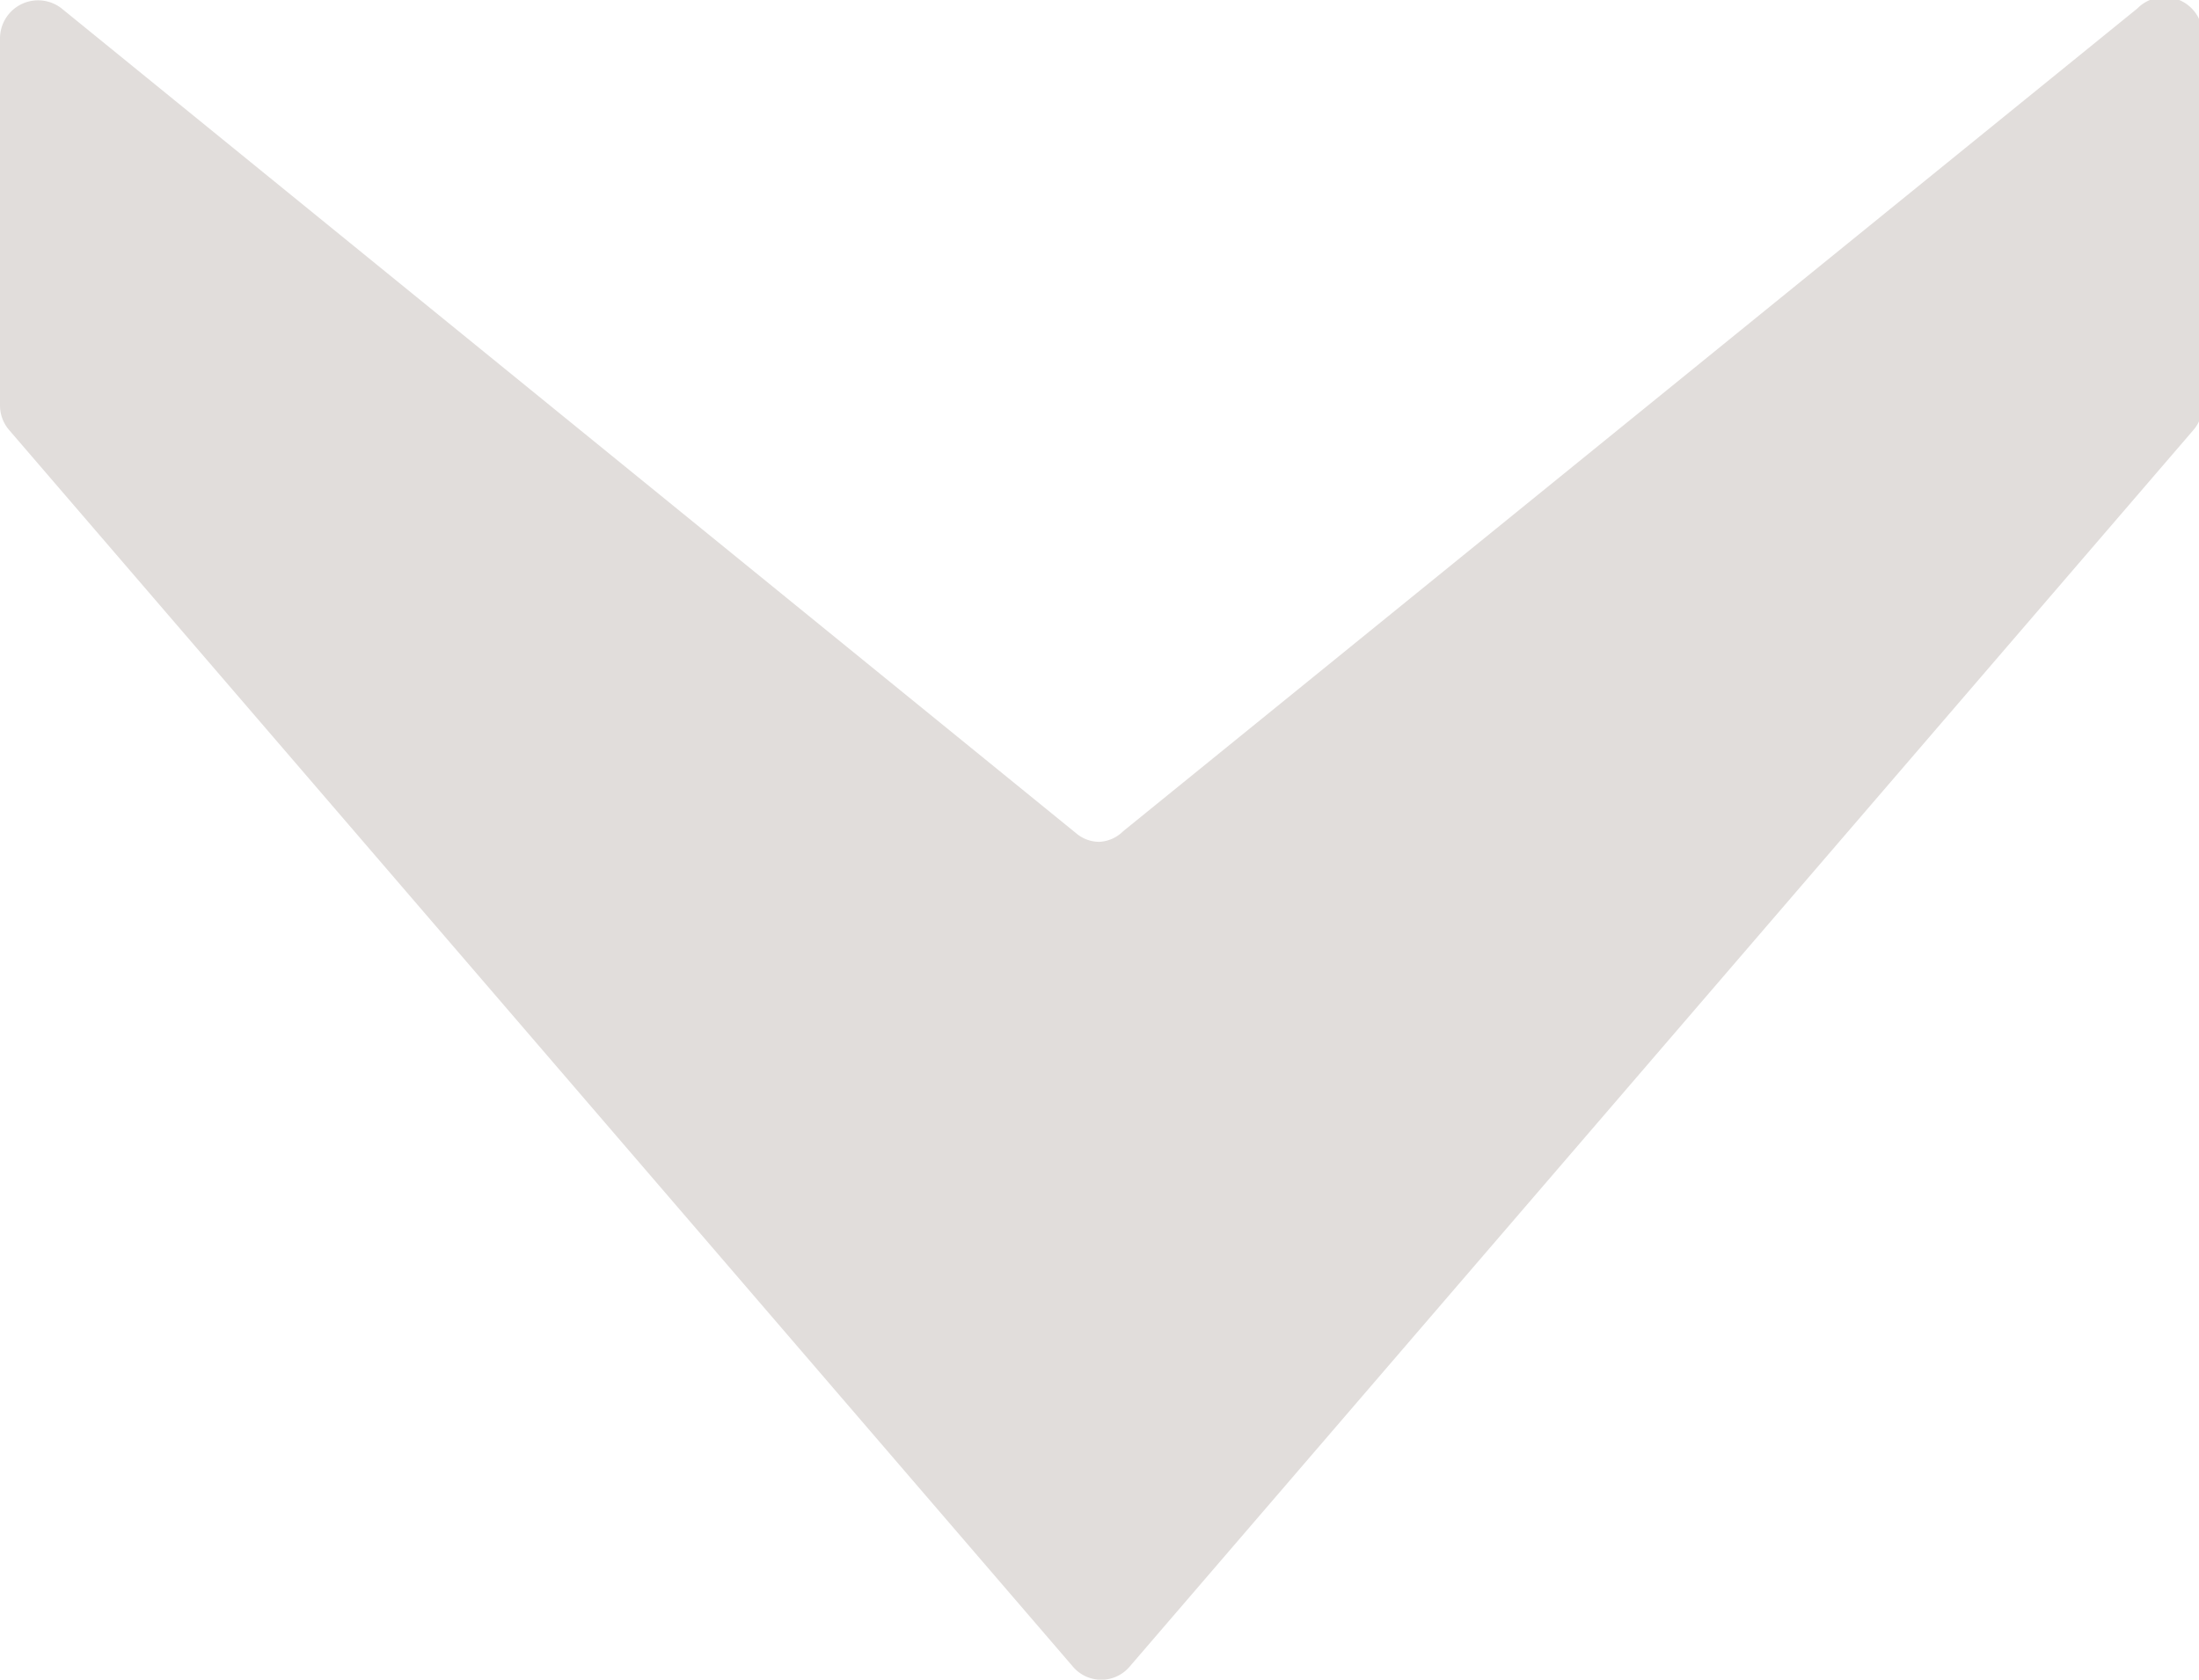<svg xmlns="http://www.w3.org/2000/svg" viewBox="0 0 49.63 37.91"><defs><style>.cls-1{fill:#e1dddb;}</style></defs><g id="Livello_2" data-name="Livello 2"><g id="Livello_1-2" data-name="Livello 1"><path class="cls-1" d="M24.81,19a.81.81,0,0,1-.53-.2L1.39.19A.86.86,0,0,0,0,.86V9.15a.85.85,0,0,0,.21.56l24,27.9a.84.84,0,0,0,1.29,0l24-27.9a.85.85,0,0,0,.21-.56V.86A.86.86,0,0,0,48.24.19L25.35,18.76A.82.82,0,0,1,24.81,19Z"/></g></g></svg>
